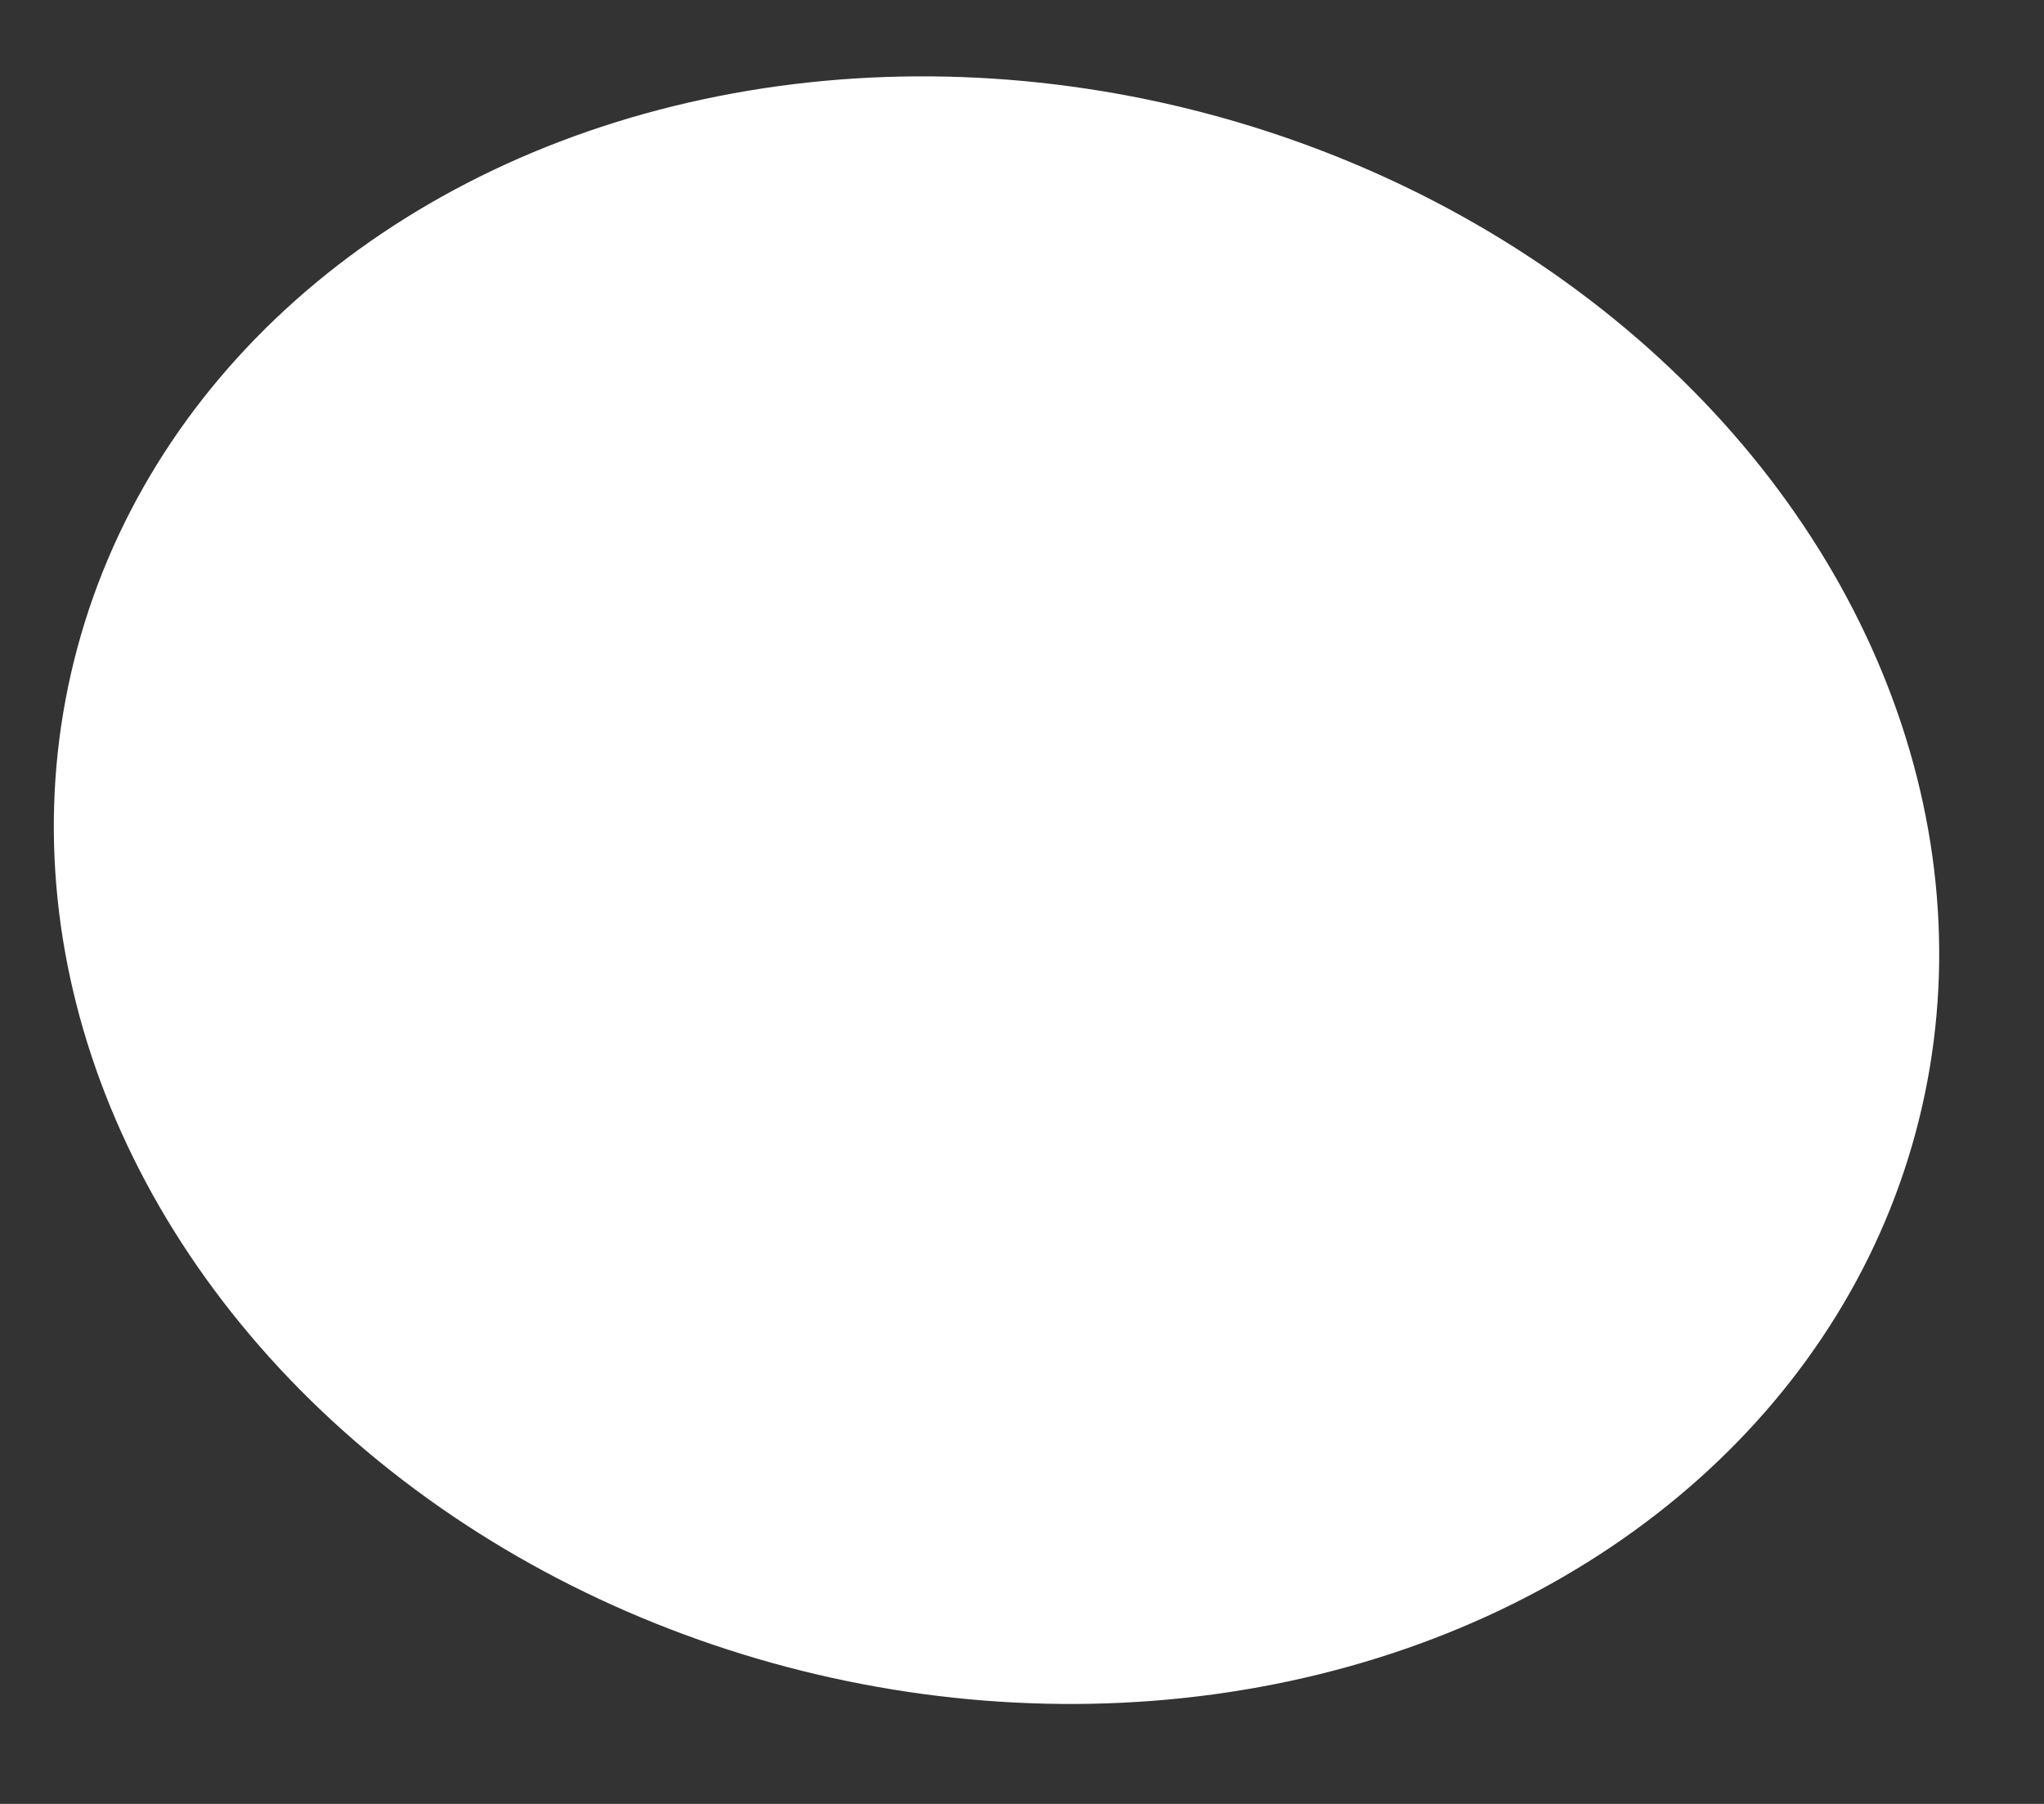 <?xml version="1.0" encoding="UTF-8"?> <svg xmlns="http://www.w3.org/2000/svg" width="17" height="15" viewBox="0 0 17 15" fill="none"><rect x="0" y="0" width="17" height="15" fill="#333333" stroke="none"/> <ellipse cx="8.288" cy="7.402" rx="7.906" ry="6.69" transform="rotate(13.978 8.288 7.402)" fill="white"></ellipse> </svg> 